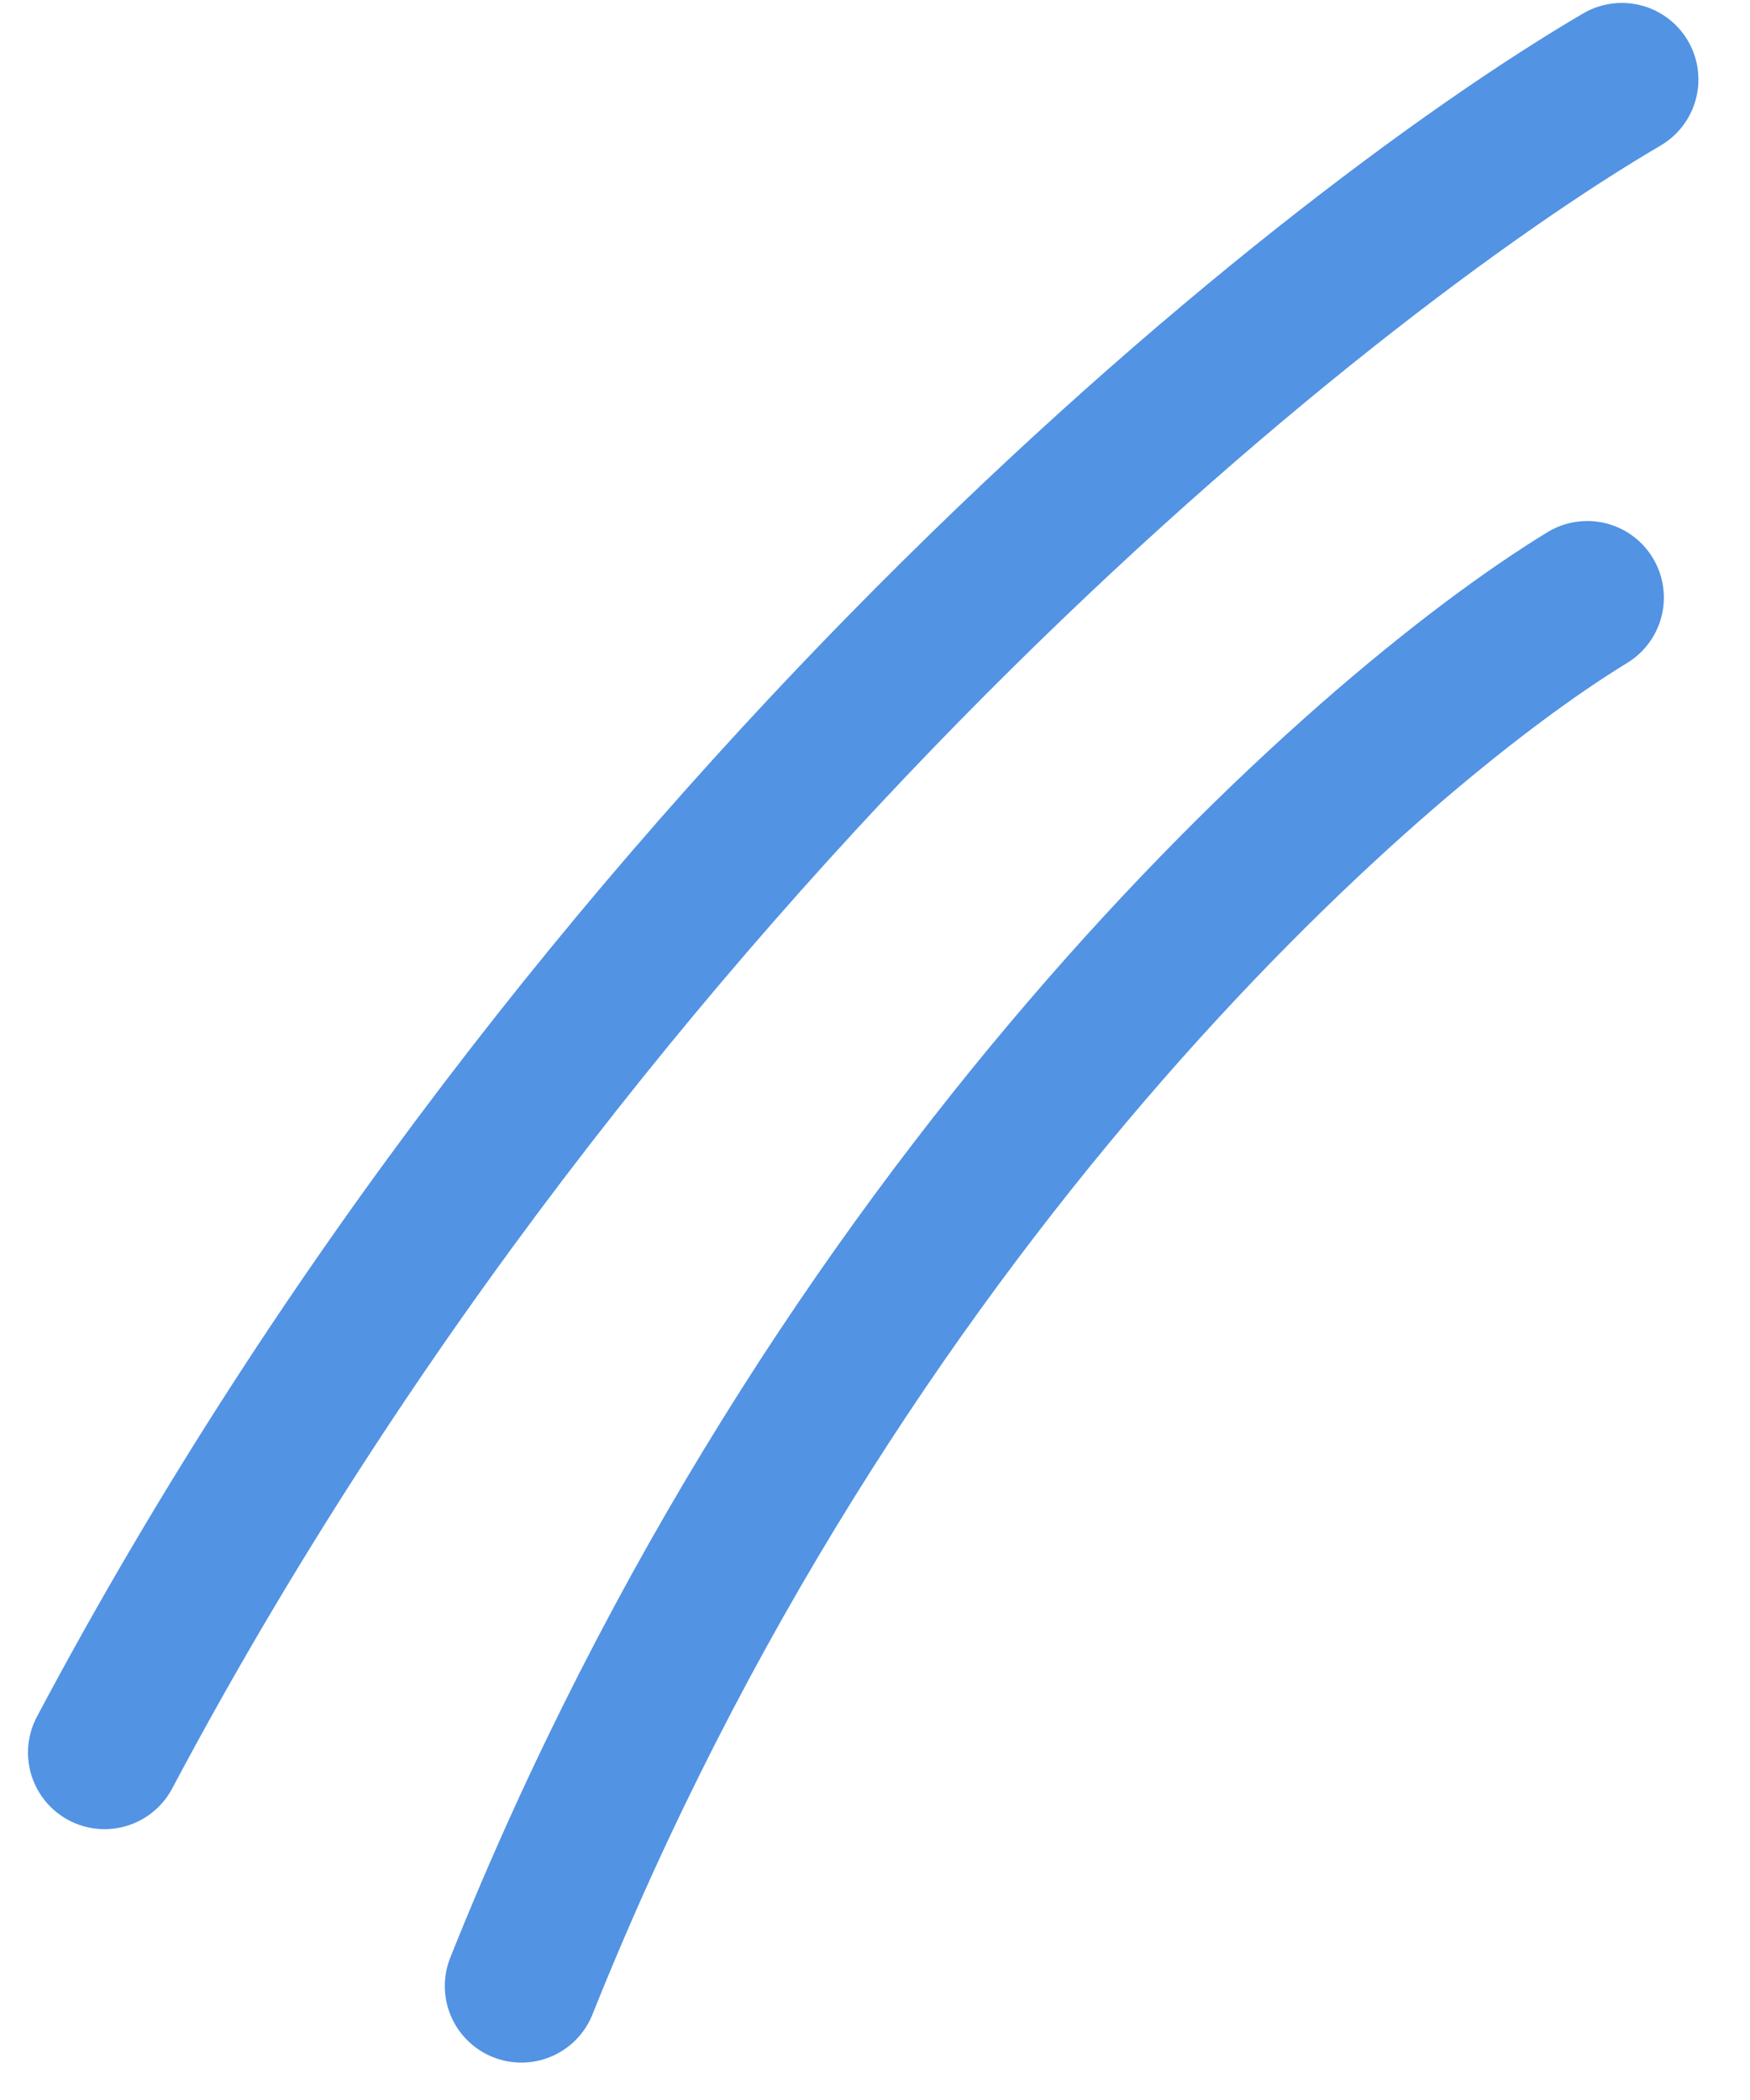 <svg width="40" height="48" viewBox="0 0 40 48" fill="none" xmlns="http://www.w3.org/2000/svg">
<path d="M37.071 1.817C30.115 5.893 13.441 19.25 2.39 40.059" stroke="#5293E3" stroke-width="3.5" stroke-linecap="round"/>
<path d="M36.281 13.659C31.131 16.803 19.048 27.552 11.917 45.395" stroke="#5293E3" stroke-width="3.5" stroke-linecap="round"/>
</svg>
